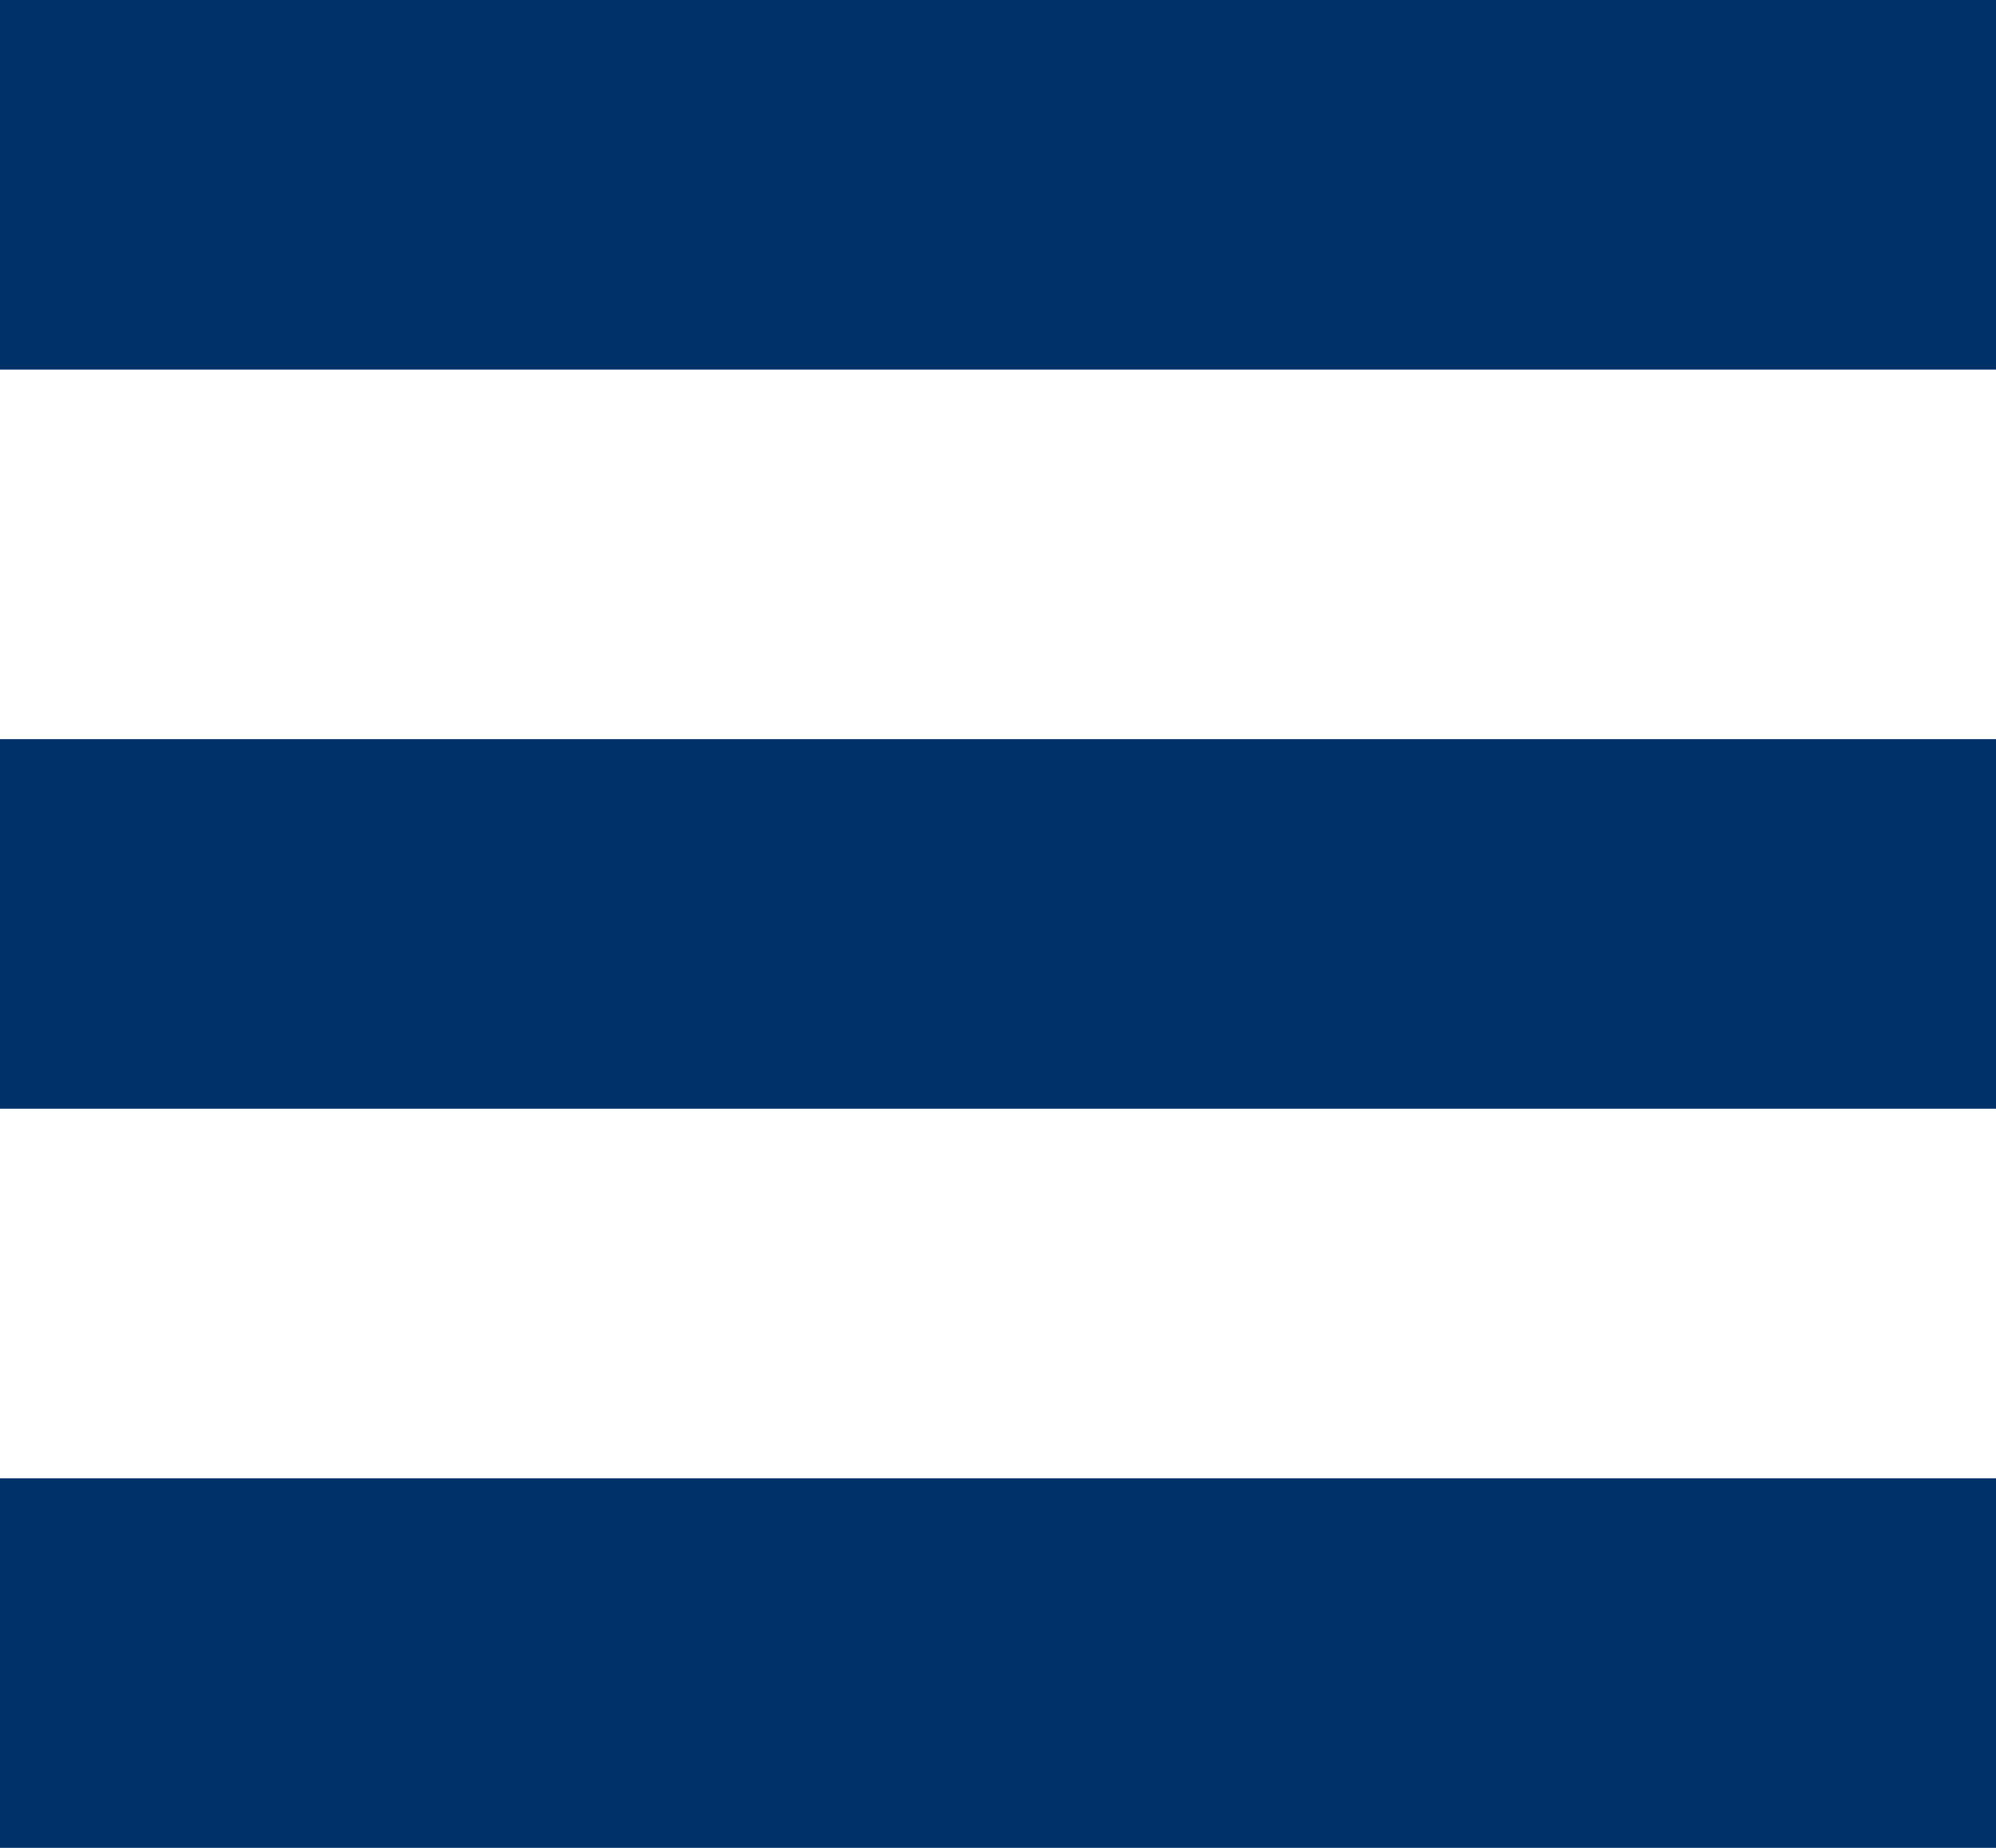 <svg width="27" height="25" viewBox="0 0 27 25" fill="none" xmlns="http://www.w3.org/2000/svg">
<rect width="27" height="5" fill="#003269"/>
<rect y="10" width="27" height="5" fill="#003269"/>
<rect y="20" width="27" height="5" fill="#003269"/>
</svg>
